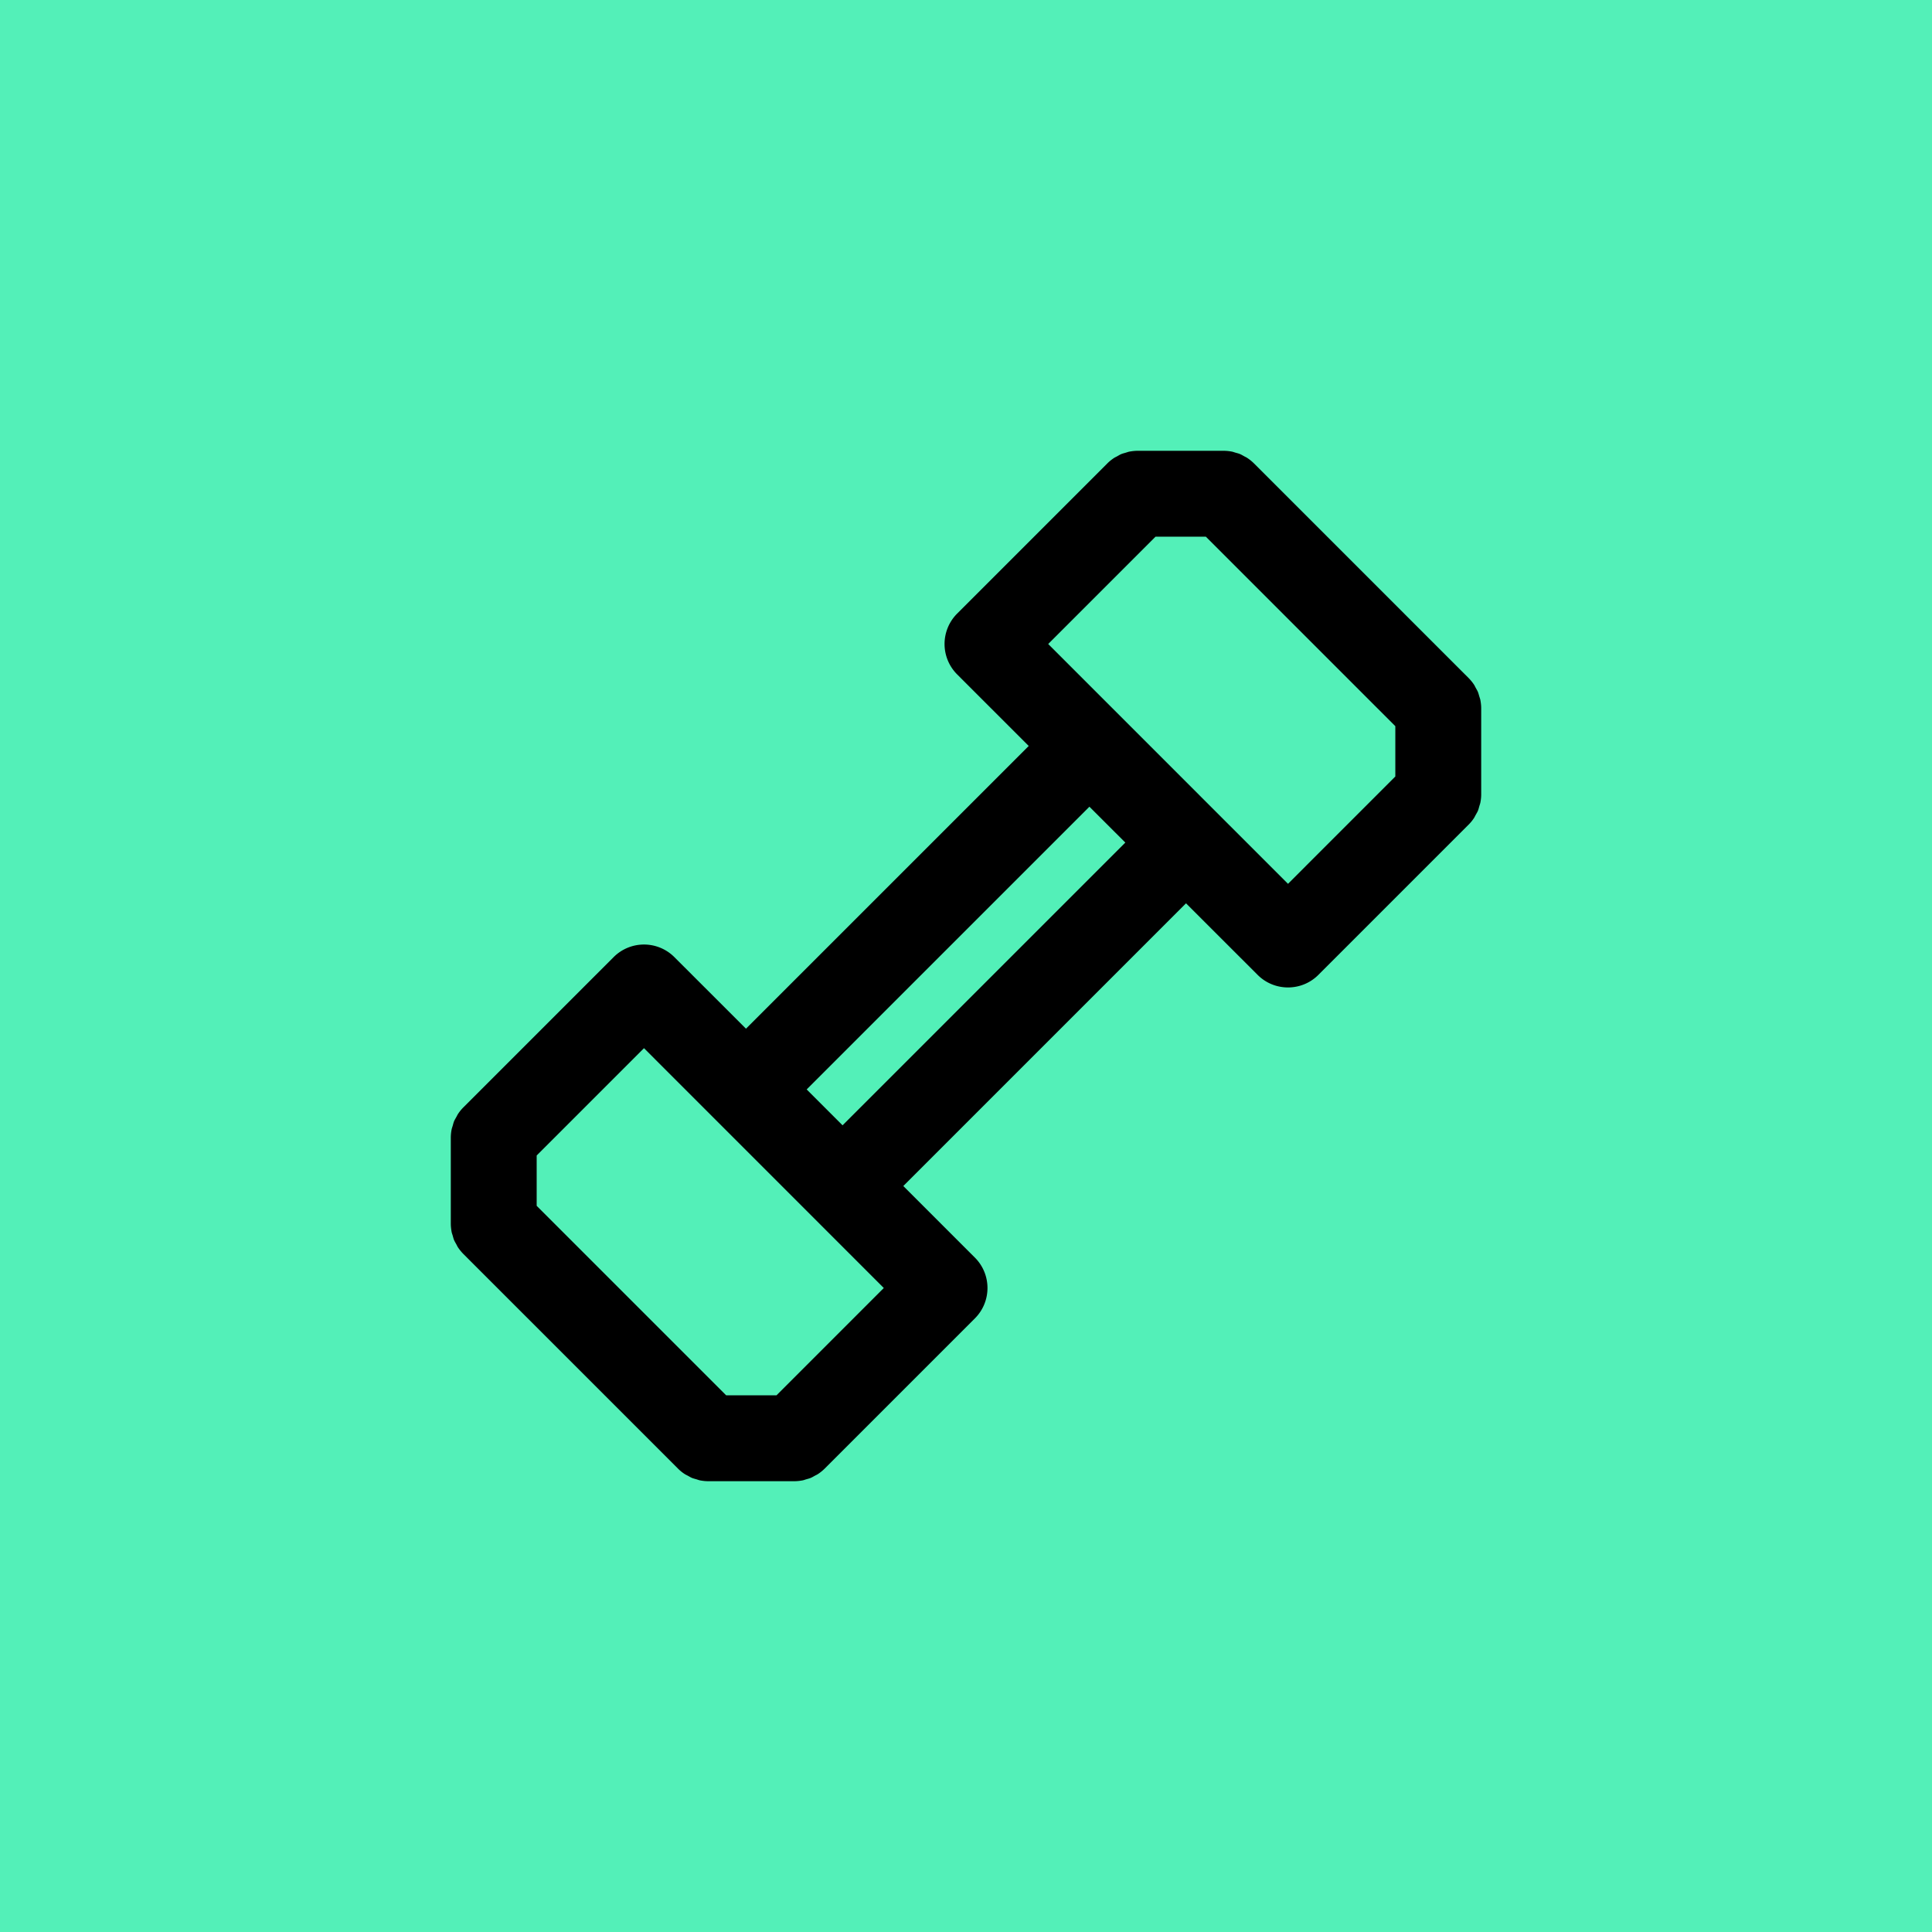 <svg xmlns="http://www.w3.org/2000/svg" width="60" height="60" fill="none"><path fill="#53F0B8" d="M0 0h60v60H0z"/><g clip-path="url(#a)"><path fill="#000" d="M45.94 21.623c-.014-.044-.024-.09-.042-.133-.019-.046-.045-.087-.069-.13-.018-.033-.032-.068-.054-.1a1.387 1.387 0 0 0-.167-.204l-6.665-6.665a1.342 1.342 0 0 0-.204-.166c-.033-.023-.07-.038-.105-.058-.041-.022-.08-.047-.124-.065-.044-.019-.091-.03-.137-.043-.038-.01-.073-.025-.112-.033A1.372 1.372 0 0 0 38 14h-2.667c-.087 0-.175.01-.261.026-.039.008-.075.022-.112.033-.046.014-.092.024-.137.043-.044.018-.083.043-.124.066-.035.02-.072.035-.105.057-.074.05-.142.104-.204.166l-4.666 4.666a1.335 1.335 0 0 0 0 1.886l2.224 2.224-8.781 8.78-2.224-2.223a1.333 1.333 0 0 0-1.886 0l-4.666 4.666c-.062.062-.118.13-.167.205-.021.031-.035.066-.054.098-.024.044-.05.085-.069.13-.018.044-.028.09-.041.134-.011.04-.026.076-.034.116a1.378 1.378 0 0 0-.026.26V38c0 .087.01.175.026.261.008.04.023.077.034.116.013.044.023.09.041.133.02.046.045.087.069.13.018.033.033.068.054.1.05.073.105.141.167.204l6.665 6.665c.062.062.13.118.204.166.033.022.069.038.103.056.042.023.082.048.127.067.044.018.09.029.135.042.038.011.075.026.114.034.086.017.174.026.261.026h2.667c.087 0 .174-.01.261-.026.04-.008.076-.023.114-.034.045-.013.091-.024.135-.042.044-.019.085-.043.127-.067.035-.018.07-.034.103-.056a1.36 1.36 0 0 0 .204-.166l4.666-4.666c.52-.521.52-1.365 0-1.886l-2.224-2.224 8.78-8.78 2.224 2.223c.26.26.601.39.943.39.342 0 .683-.13.943-.39l4.666-4.666c.062-.062.118-.13.167-.205.021-.031.035-.066.054-.098.024-.044.05-.085.069-.13.018-.044.028-.09.041-.134.011-.04.026-.076.034-.116.017-.085.026-.173.026-.26V22c0-.087-.01-.175-.026-.261-.008-.04-.023-.077-.034-.116zm-21.825 21.71h-1.563l-5.885-5.885v-1.563L20 32.552 27.447 40l-3.332 3.333zm2.052-8.385-1.115-1.115 8.781-8.78 1.115 1.114-8.781 8.78zM40 27.448 32.553 20l3.333-3.333h1.563l5.884 5.885v1.563L40 27.448z"/></g><defs><clipPath id="a"><path fill="#fff" d="M14 14h32v32H14z"/></clipPath></defs></svg>